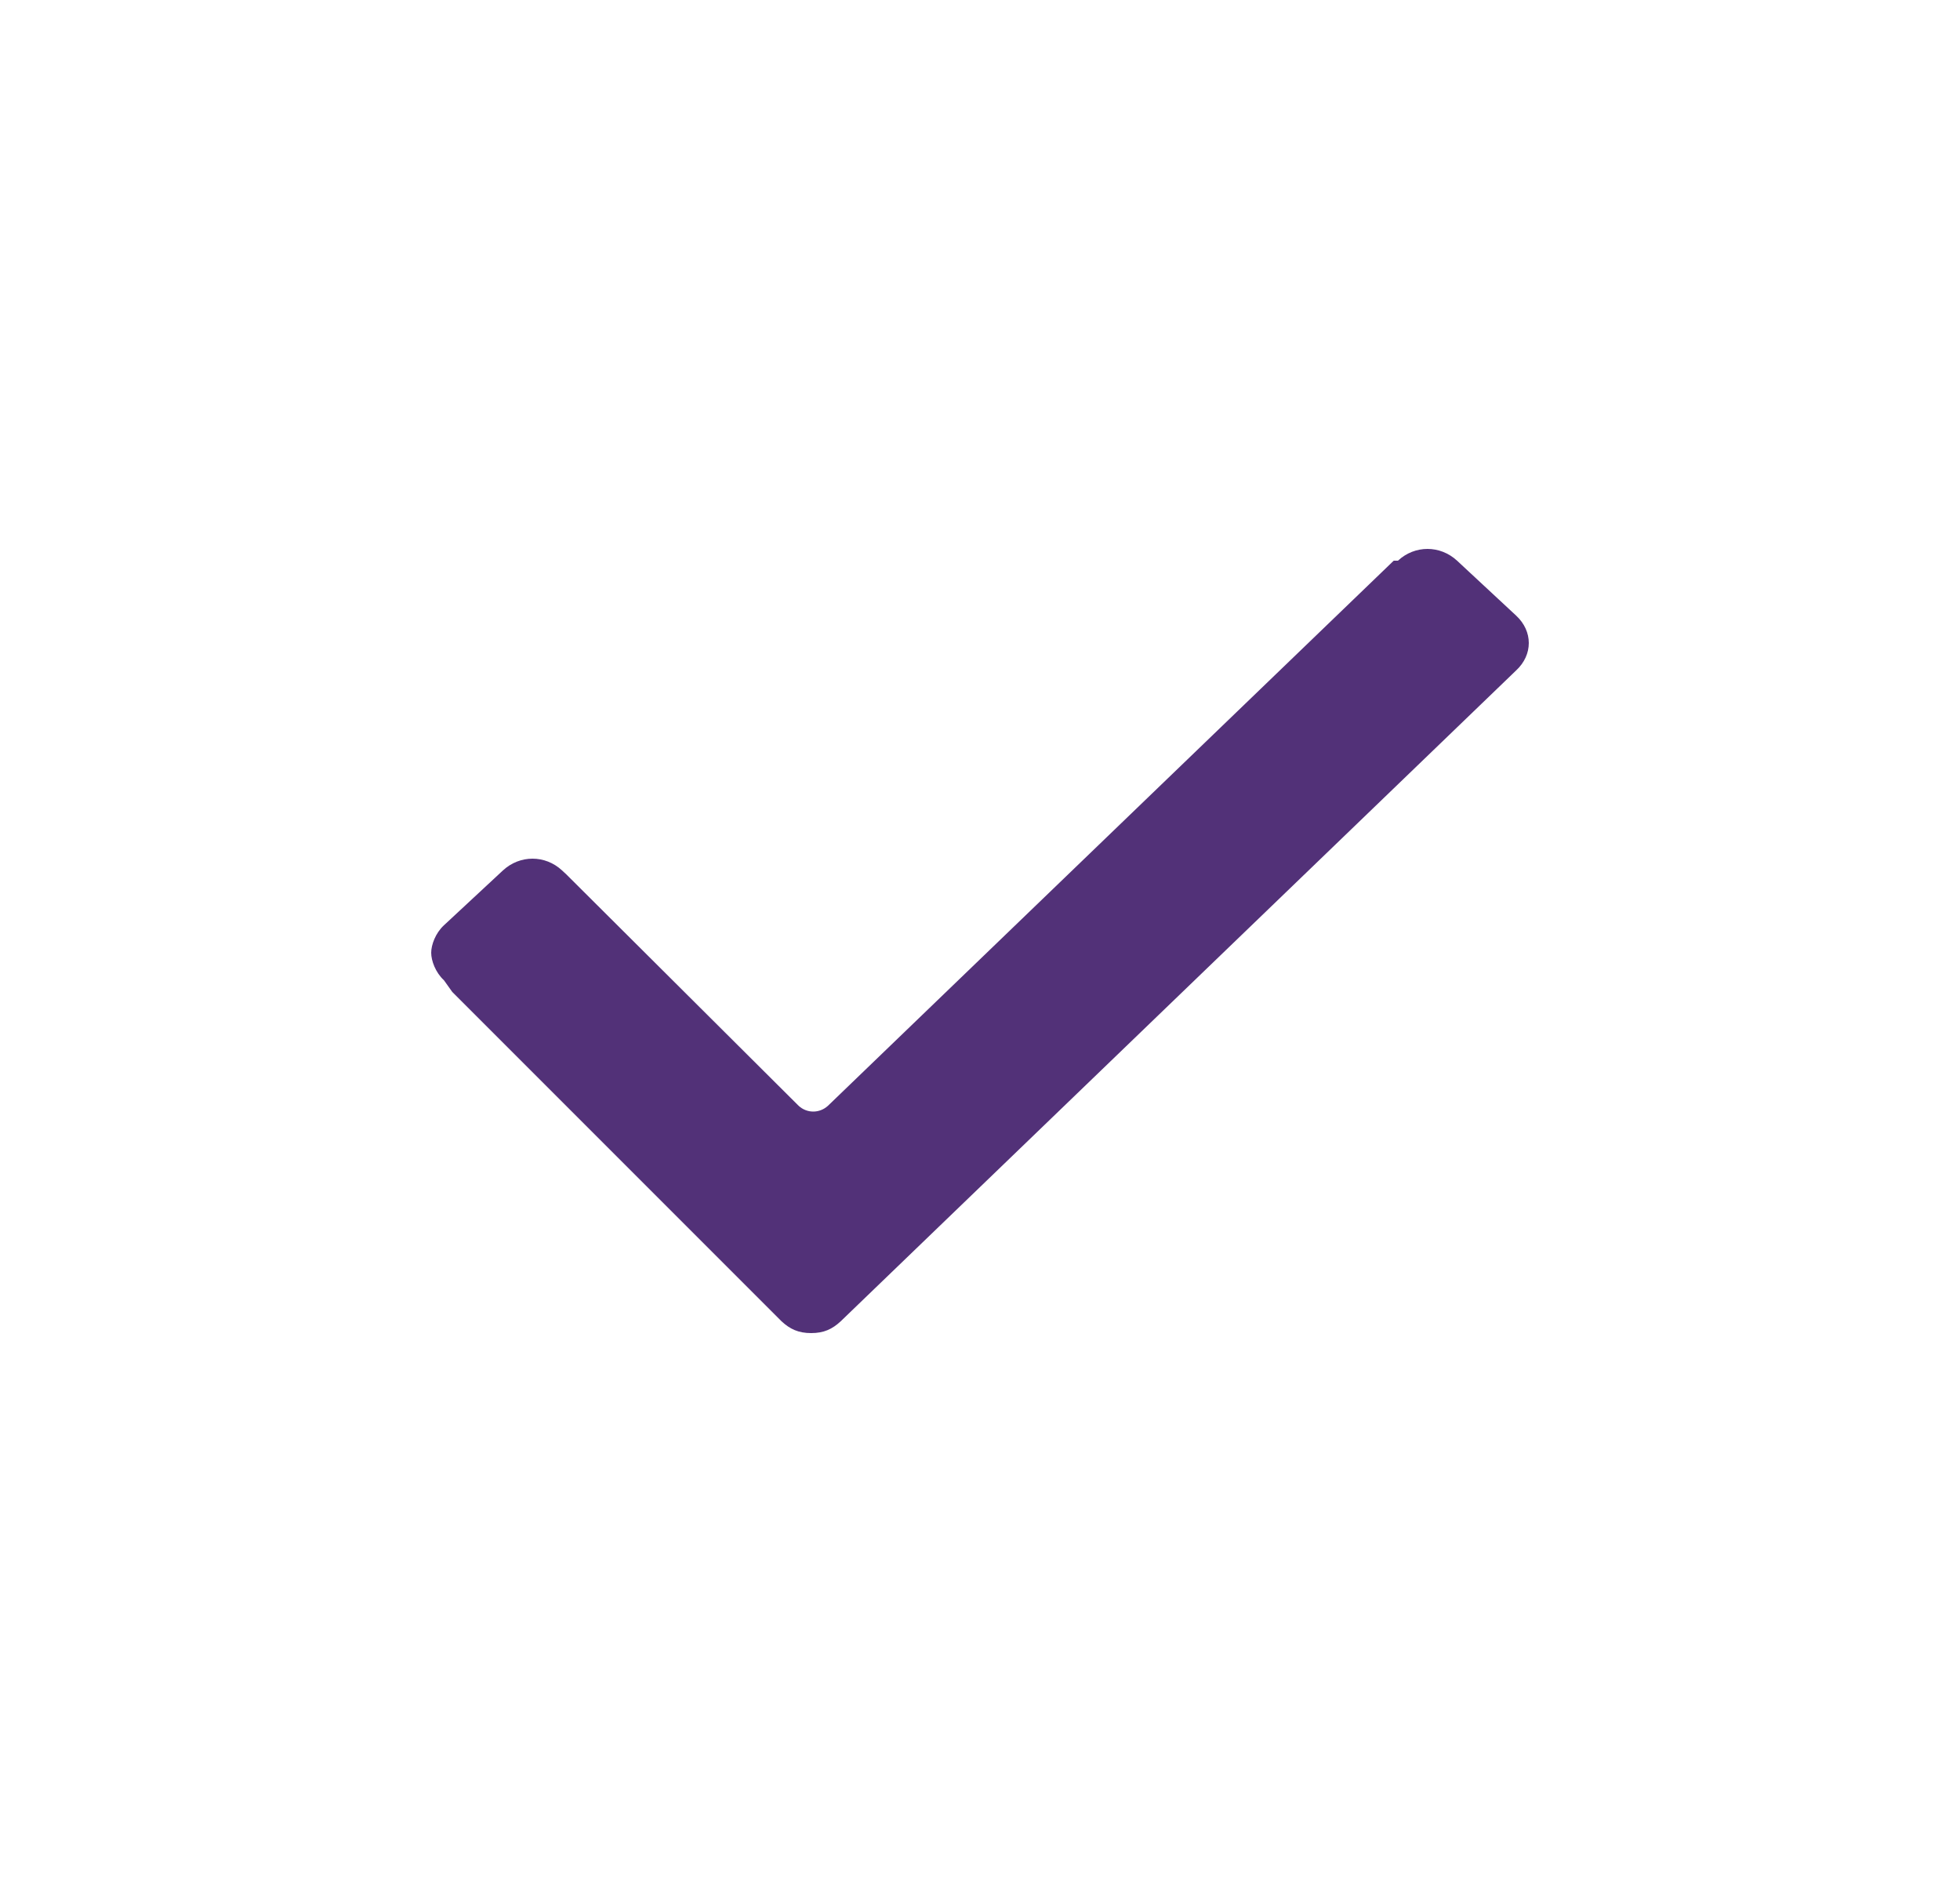 <svg width="25" height="24" viewBox="0 0 25 24" fill="none" xmlns="http://www.w3.org/2000/svg">
<path d="M5.662 12.5C5.554 12.4 5.5 12.25 5.5 12.15C5.5 12.05 5.554 11.9 5.662 11.8L6.415 11.1C6.631 10.9 6.954 10.9 7.169 11.1L7.223 11.15L10.185 14.1C10.292 14.2 10.454 14.2 10.562 14.1L17.777 7.15H17.831C18.046 6.95 18.369 6.95 18.585 7.15L19.338 7.85C19.554 8.05 19.554 8.35 19.338 8.55L10.723 16.85C10.615 16.95 10.508 17 10.346 17C10.185 17 10.077 16.95 9.969 16.85L5.769 12.65L5.662 12.5Z" fill="#523178"/>
</svg>
